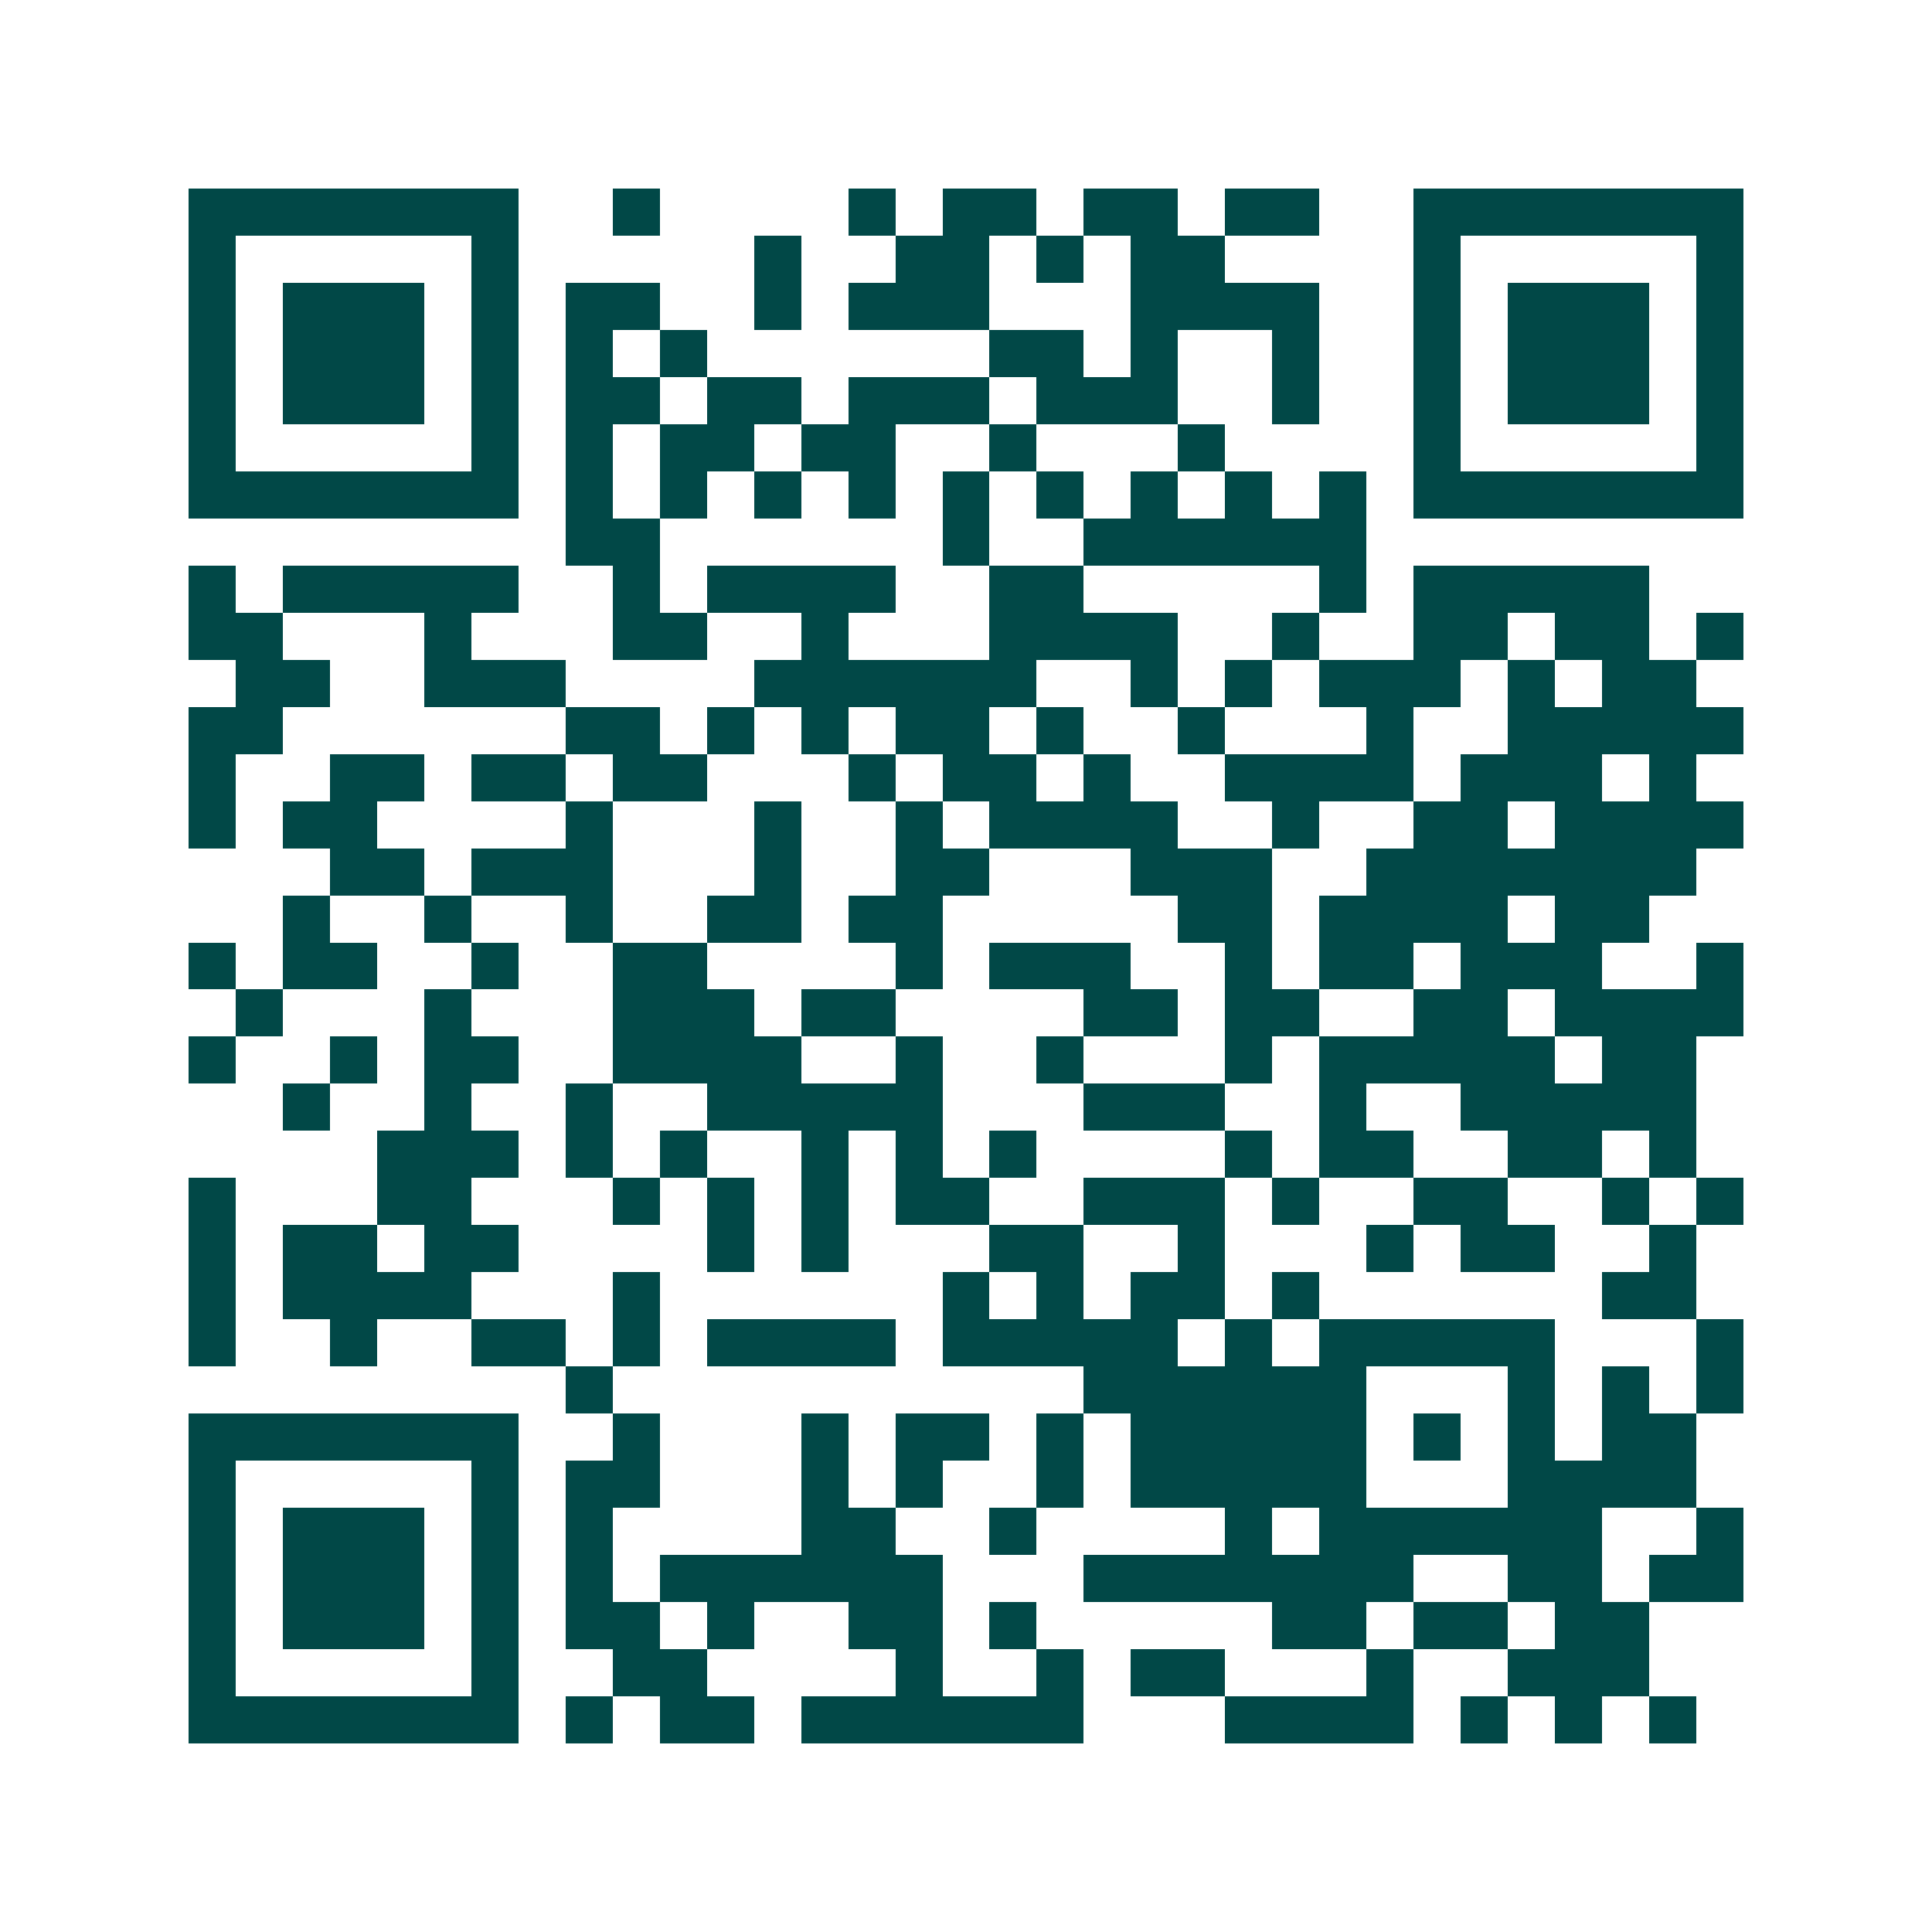 <svg xmlns="http://www.w3.org/2000/svg" width="200" height="200" viewBox="0 0 41 41" shape-rendering="crispEdges"><path fill="#ffffff" d="M0 0h41v41H0z"/><path stroke="#014847" d="M4 4.5h7m2 0h1m4 0h1m1 0h2m1 0h2m1 0h2m2 0h7M4 5.5h1m5 0h1m5 0h1m2 0h2m1 0h1m1 0h2m4 0h1m5 0h1M4 6.5h1m1 0h3m1 0h1m1 0h2m2 0h1m1 0h3m3 0h4m2 0h1m1 0h3m1 0h1M4 7.5h1m1 0h3m1 0h1m1 0h1m1 0h1m6 0h2m1 0h1m2 0h1m2 0h1m1 0h3m1 0h1M4 8.5h1m1 0h3m1 0h1m1 0h2m1 0h2m1 0h3m1 0h3m2 0h1m2 0h1m1 0h3m1 0h1M4 9.5h1m5 0h1m1 0h1m1 0h2m1 0h2m2 0h1m3 0h1m4 0h1m5 0h1M4 10.5h7m1 0h1m1 0h1m1 0h1m1 0h1m1 0h1m1 0h1m1 0h1m1 0h1m1 0h1m1 0h7M12 11.5h2m6 0h1m2 0h6M4 12.5h1m1 0h5m2 0h1m1 0h4m2 0h2m5 0h1m1 0h5M4 13.5h2m3 0h1m3 0h2m2 0h1m3 0h4m2 0h1m2 0h2m1 0h2m1 0h1M5 14.5h2m2 0h3m4 0h6m2 0h1m1 0h1m1 0h3m1 0h1m1 0h2M4 15.5h2m6 0h2m1 0h1m1 0h1m1 0h2m1 0h1m2 0h1m3 0h1m2 0h5M4 16.5h1m2 0h2m1 0h2m1 0h2m3 0h1m1 0h2m1 0h1m2 0h4m1 0h3m1 0h1M4 17.5h1m1 0h2m4 0h1m3 0h1m2 0h1m1 0h4m2 0h1m2 0h2m1 0h4M7 18.5h2m1 0h3m3 0h1m2 0h2m3 0h3m2 0h7M6 19.5h1m2 0h1m2 0h1m2 0h2m1 0h2m5 0h2m1 0h4m1 0h2M4 20.5h1m1 0h2m2 0h1m2 0h2m4 0h1m1 0h3m2 0h1m1 0h2m1 0h3m2 0h1M5 21.5h1m3 0h1m3 0h3m1 0h2m4 0h2m1 0h2m2 0h2m1 0h4M4 22.5h1m2 0h1m1 0h2m2 0h4m2 0h1m2 0h1m3 0h1m1 0h5m1 0h2M6 23.5h1m2 0h1m2 0h1m2 0h5m3 0h3m2 0h1m2 0h5M8 24.5h3m1 0h1m1 0h1m2 0h1m1 0h1m1 0h1m4 0h1m1 0h2m2 0h2m1 0h1M4 25.5h1m3 0h2m3 0h1m1 0h1m1 0h1m1 0h2m2 0h3m1 0h1m2 0h2m2 0h1m1 0h1M4 26.5h1m1 0h2m1 0h2m4 0h1m1 0h1m3 0h2m2 0h1m3 0h1m1 0h2m2 0h1M4 27.5h1m1 0h4m3 0h1m6 0h1m1 0h1m1 0h2m1 0h1m6 0h2M4 28.5h1m2 0h1m2 0h2m1 0h1m1 0h4m1 0h5m1 0h1m1 0h5m3 0h1M12 29.5h1m10 0h6m3 0h1m1 0h1m1 0h1M4 30.5h7m2 0h1m3 0h1m1 0h2m1 0h1m1 0h5m1 0h1m1 0h1m1 0h2M4 31.5h1m5 0h1m1 0h2m3 0h1m1 0h1m2 0h1m1 0h5m3 0h4M4 32.5h1m1 0h3m1 0h1m1 0h1m4 0h2m2 0h1m4 0h1m1 0h6m2 0h1M4 33.5h1m1 0h3m1 0h1m1 0h1m1 0h6m3 0h7m2 0h2m1 0h2M4 34.5h1m1 0h3m1 0h1m1 0h2m1 0h1m2 0h2m1 0h1m5 0h2m1 0h2m1 0h2M4 35.5h1m5 0h1m2 0h2m4 0h1m2 0h1m1 0h2m3 0h1m2 0h3M4 36.5h7m1 0h1m1 0h2m1 0h6m3 0h4m1 0h1m1 0h1m1 0h1"/></svg>
